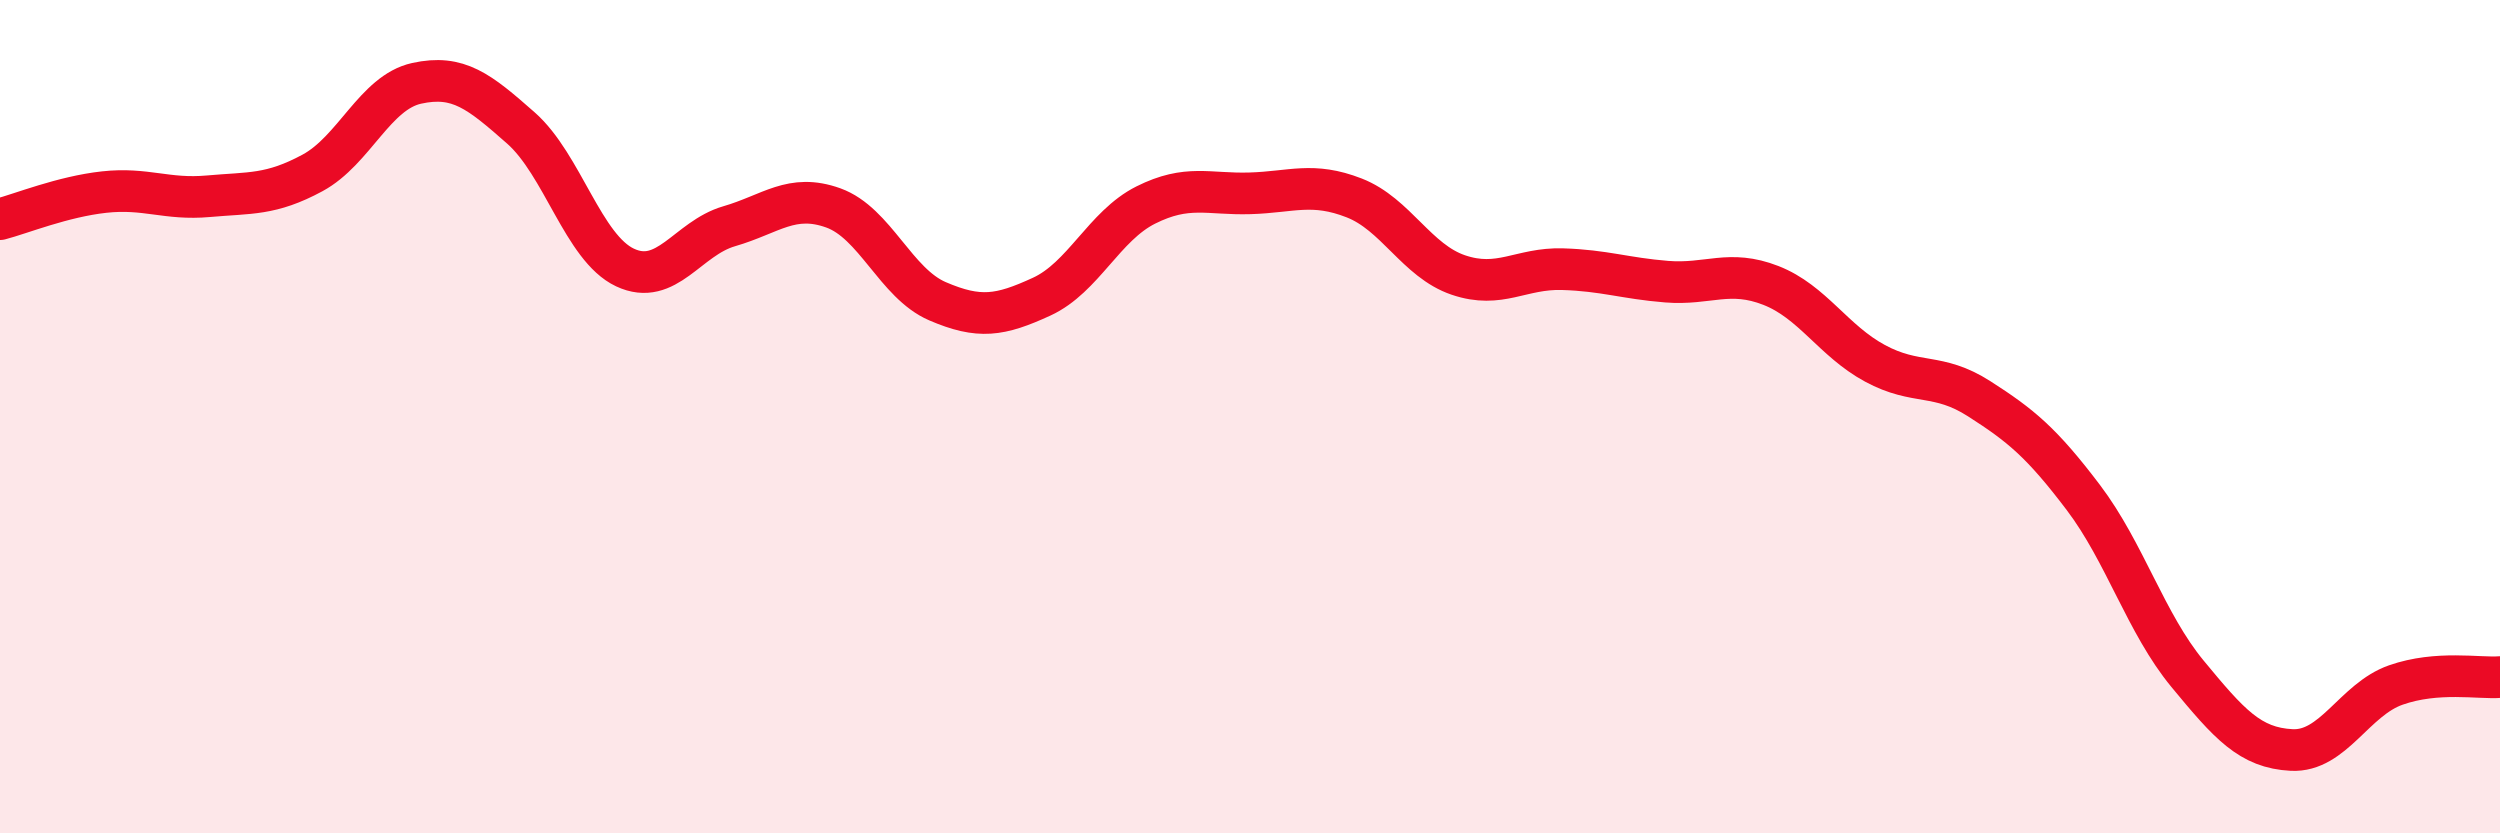 
    <svg width="60" height="20" viewBox="0 0 60 20" xmlns="http://www.w3.org/2000/svg">
      <path
        d="M 0,5.26 C 0.5,5.13 1.5,4.72 2.5,4.61 C 3.5,4.5 4,4.8 5,4.71 C 6,4.62 6.5,4.69 7.5,4.15 C 8.5,3.61 9,2.22 10,2 C 11,1.78 11.5,2.19 12.5,3.07 C 13.5,3.95 14,5.95 15,6.42 C 16,6.89 16.5,5.72 17.5,5.43 C 18.5,5.14 19,4.63 20,4.99 C 21,5.35 21.5,6.8 22.5,7.23 C 23.5,7.66 24,7.58 25,7.12 C 26,6.66 26.5,5.42 27.5,4.92 C 28.5,4.42 29,4.67 30,4.64 C 31,4.61 31.5,4.36 32.5,4.75 C 33.5,5.14 34,6.26 35,6.6 C 36,6.94 36.5,6.43 37.5,6.46 C 38.5,6.49 39,6.68 40,6.76 C 41,6.84 41.5,6.46 42.5,6.85 C 43.5,7.24 44,8.18 45,8.72 C 46,9.26 46.5,8.93 47.5,9.57 C 48.5,10.21 49,10.62 50,11.94 C 51,13.26 51.5,14.96 52.5,16.17 C 53.5,17.38 54,17.95 55,18 C 56,18.05 56.5,16.79 57.5,16.44 C 58.5,16.09 59.5,16.29 60,16.25L60 20L0 20Z"
        fill="#EB0A25"
        opacity="0.1"
        stroke-linecap="round"
        stroke-linejoin="round"
      />
      <path
        d="M 0,5.26 C 0.5,5.13 1.5,4.72 2.5,4.61 C 3.5,4.5 4,4.8 5,4.71 C 6,4.62 6.5,4.69 7.5,4.15 C 8.5,3.61 9,2.22 10,2 C 11,1.78 11.5,2.19 12.5,3.07 C 13.5,3.95 14,5.95 15,6.42 C 16,6.89 16.5,5.72 17.5,5.43 C 18.5,5.14 19,4.63 20,4.99 C 21,5.35 21.5,6.8 22.5,7.23 C 23.5,7.66 24,7.58 25,7.12 C 26,6.66 26.5,5.42 27.5,4.92 C 28.5,4.42 29,4.67 30,4.64 C 31,4.61 31.5,4.36 32.5,4.75 C 33.5,5.14 34,6.26 35,6.6 C 36,6.94 36.5,6.43 37.5,6.46 C 38.5,6.49 39,6.68 40,6.76 C 41,6.84 41.5,6.46 42.5,6.85 C 43.5,7.24 44,8.18 45,8.72 C 46,9.26 46.5,8.93 47.5,9.57 C 48.5,10.21 49,10.62 50,11.94 C 51,13.26 51.5,14.96 52.5,16.17 C 53.5,17.38 54,17.95 55,18 C 56,18.05 56.5,16.79 57.5,16.44 C 58.5,16.09 59.5,16.29 60,16.25"
        stroke="#EB0A25"
        stroke-width="1"
        fill="none"
        stroke-linecap="round"
        stroke-linejoin="round"
      />
    </svg>
  